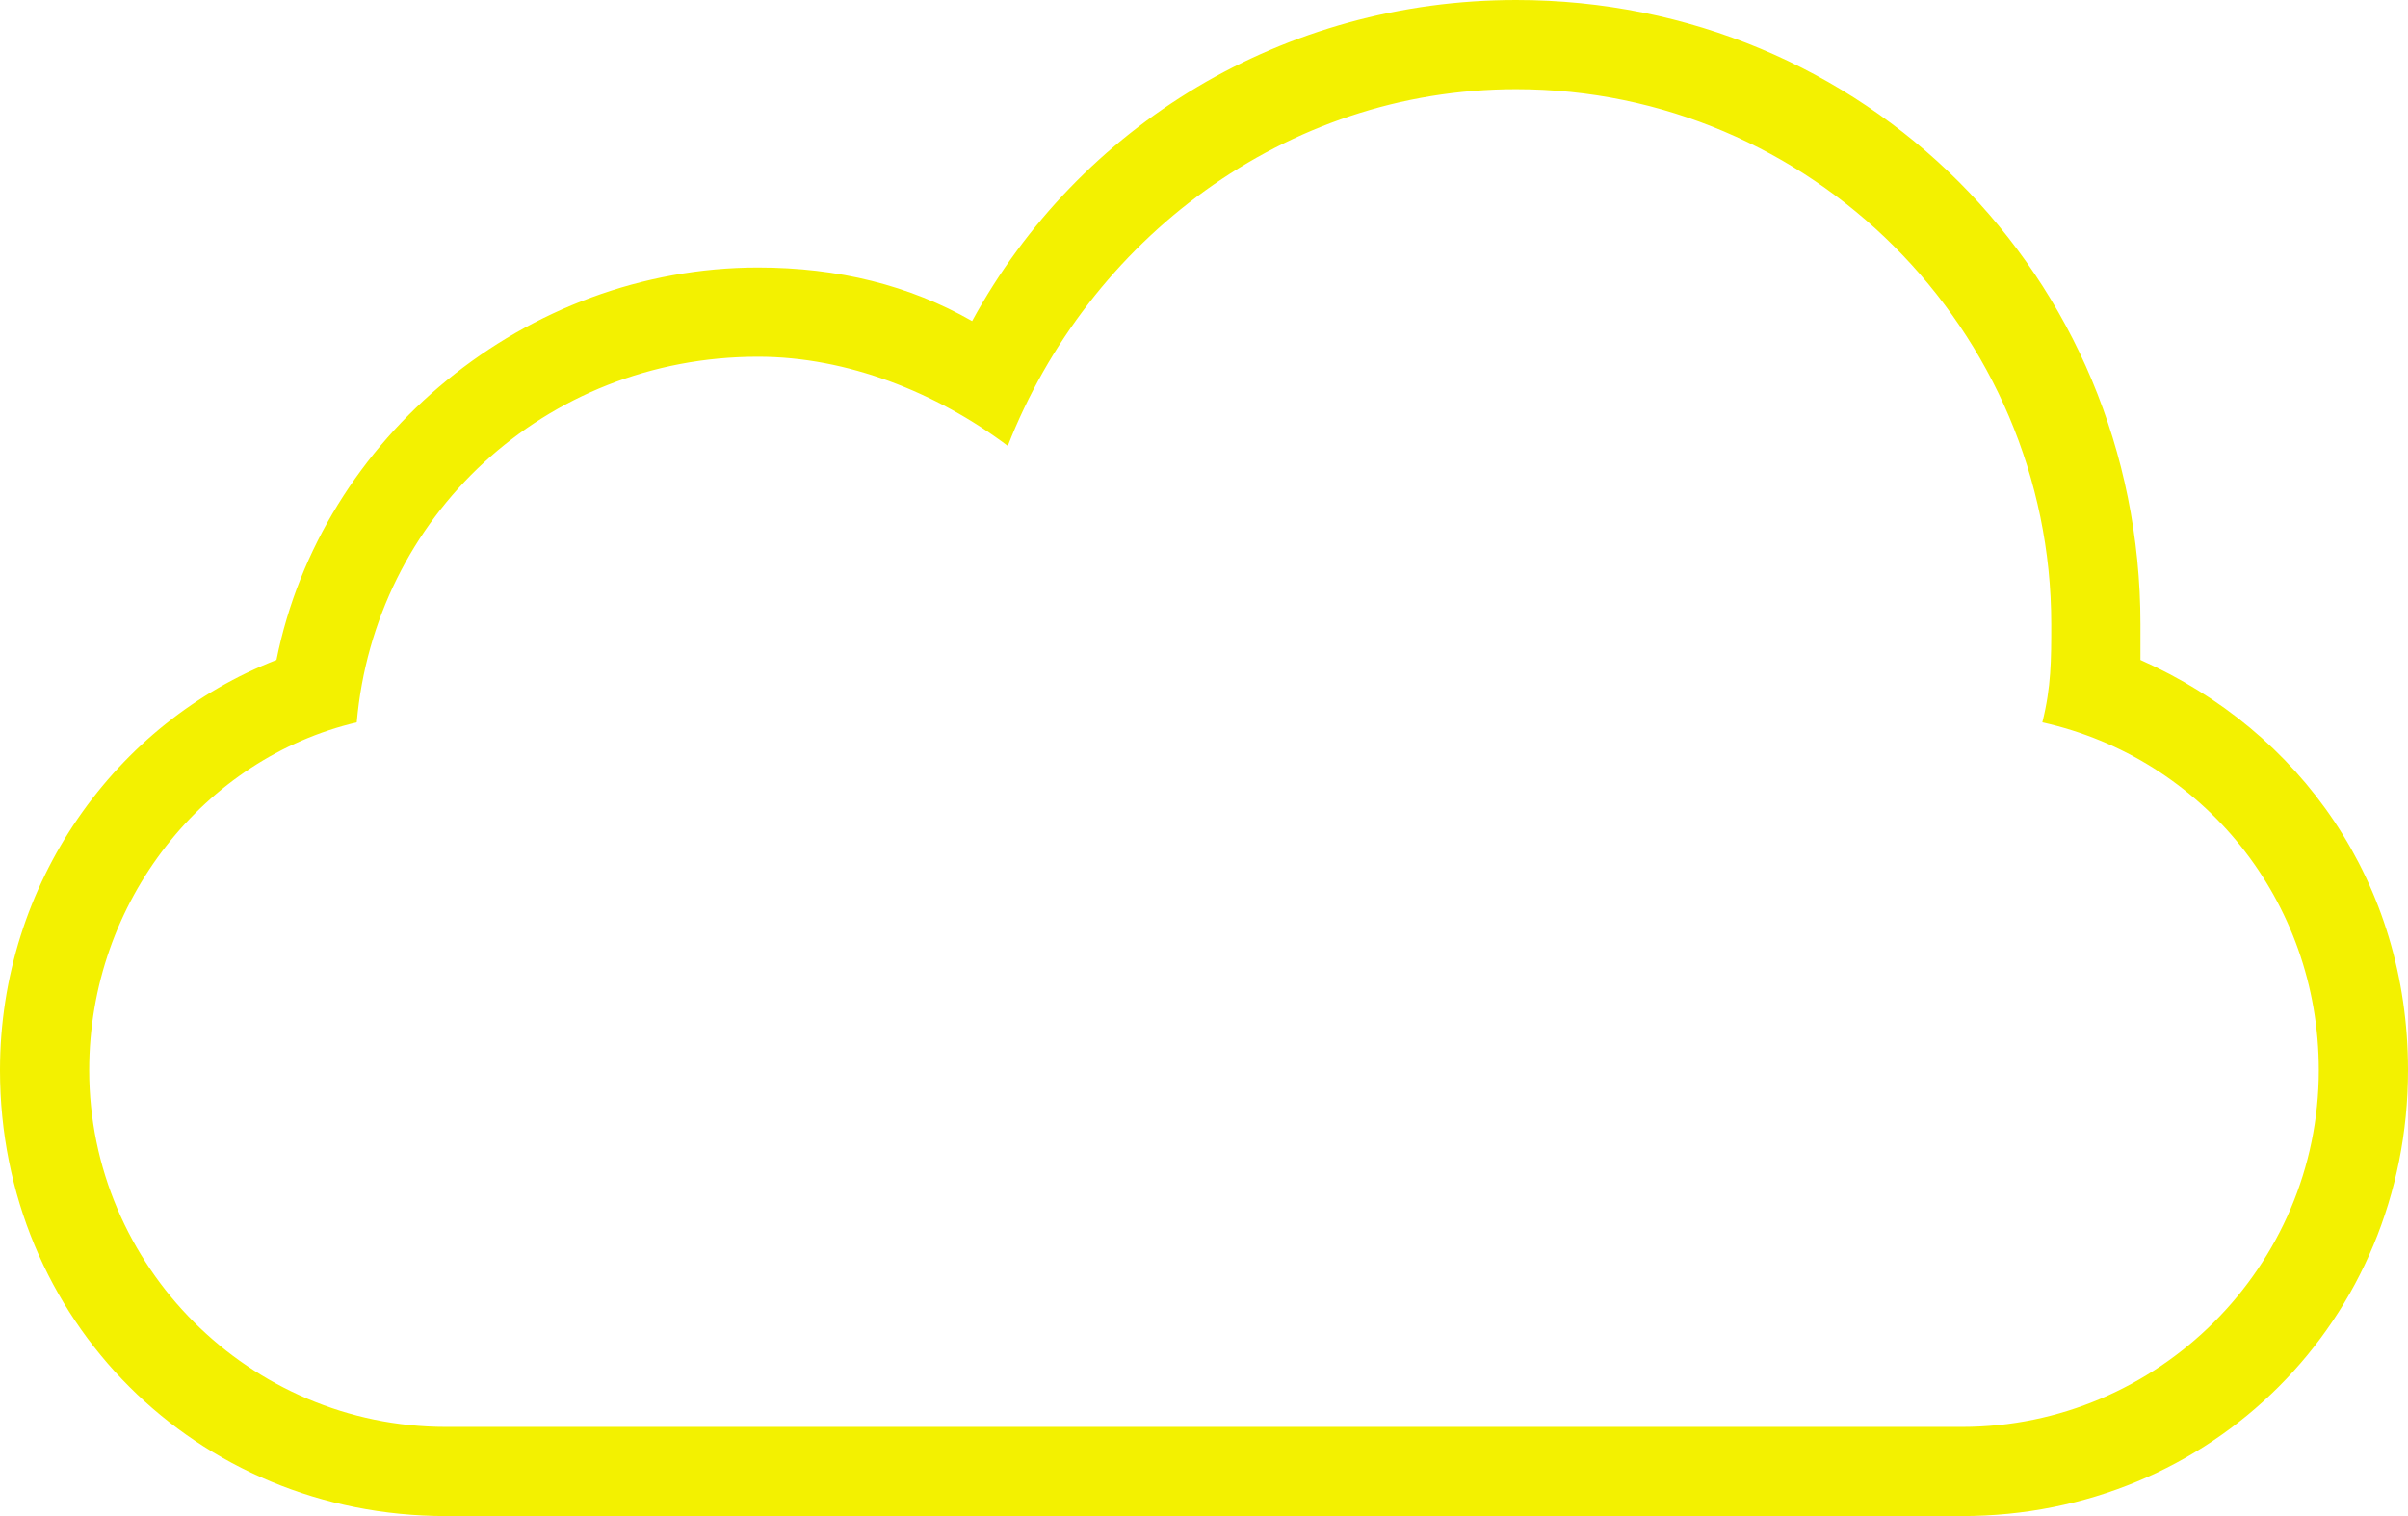 <?xml version="1.0" encoding="utf-8"?>
<!-- Generator: Adobe Illustrator 23.0.1, SVG Export Plug-In . SVG Version: 6.00 Build 0)  -->
<svg version="1.1" id="Camada_1" xmlns:sketch="http://www.bohemiancoding.com/sketch/ns"
	 xmlns="http://www.w3.org/2000/svg" xmlns:xlink="http://www.w3.org/1999/xlink" x="0px" y="0px" viewBox="0 0 27 17"
	 style="enable-background:new 0 0 27 17;" xml:space="preserve">
<style type="text/css">
	.st0{fill-rule:evenodd;clip-rule:evenodd;fill:#F3F100;}
</style>
<title></title>
<desc></desc>
<g id="Page-1">
	<g id="icon-132-cloud">
		<path id="cloud" class="st0" d="M22.9,8.1C23,7.7,23,7.4,23,7c0-3.3-2.7-6-6-6c-2.6,0-4.8,1.7-5.7,4c-0.8-0.6-1.8-1-2.8-1
			C6.1,4,4.2,5.8,4,8.1l0,0c-1.7,0.4-3,2-3,3.9c0,2.2,1.8,4,4,4h17c2.2,0,4-1.8,4-4C26,10.1,24.7,8.5,22.9,8.1L22.9,8.1z M3.1,7.4
			L3.1,7.4C3.6,4.9,5.9,3,8.5,3c0.9,0,1.7,0.2,2.4,0.6C12.1,1.4,14.4,0,17,0c3.9,0,7,3.1,7,7c0,0.1,0,0.3,0,0.4l0,0
			c1.8,0.8,3,2.5,3,4.6c0,2.8-2.2,5-5,5H5c-2.8,0-5-2.2-5-5C0,9.9,1.3,8.1,3.1,7.4L3.1,7.4z"/>
	</g>
</g>
</svg>
